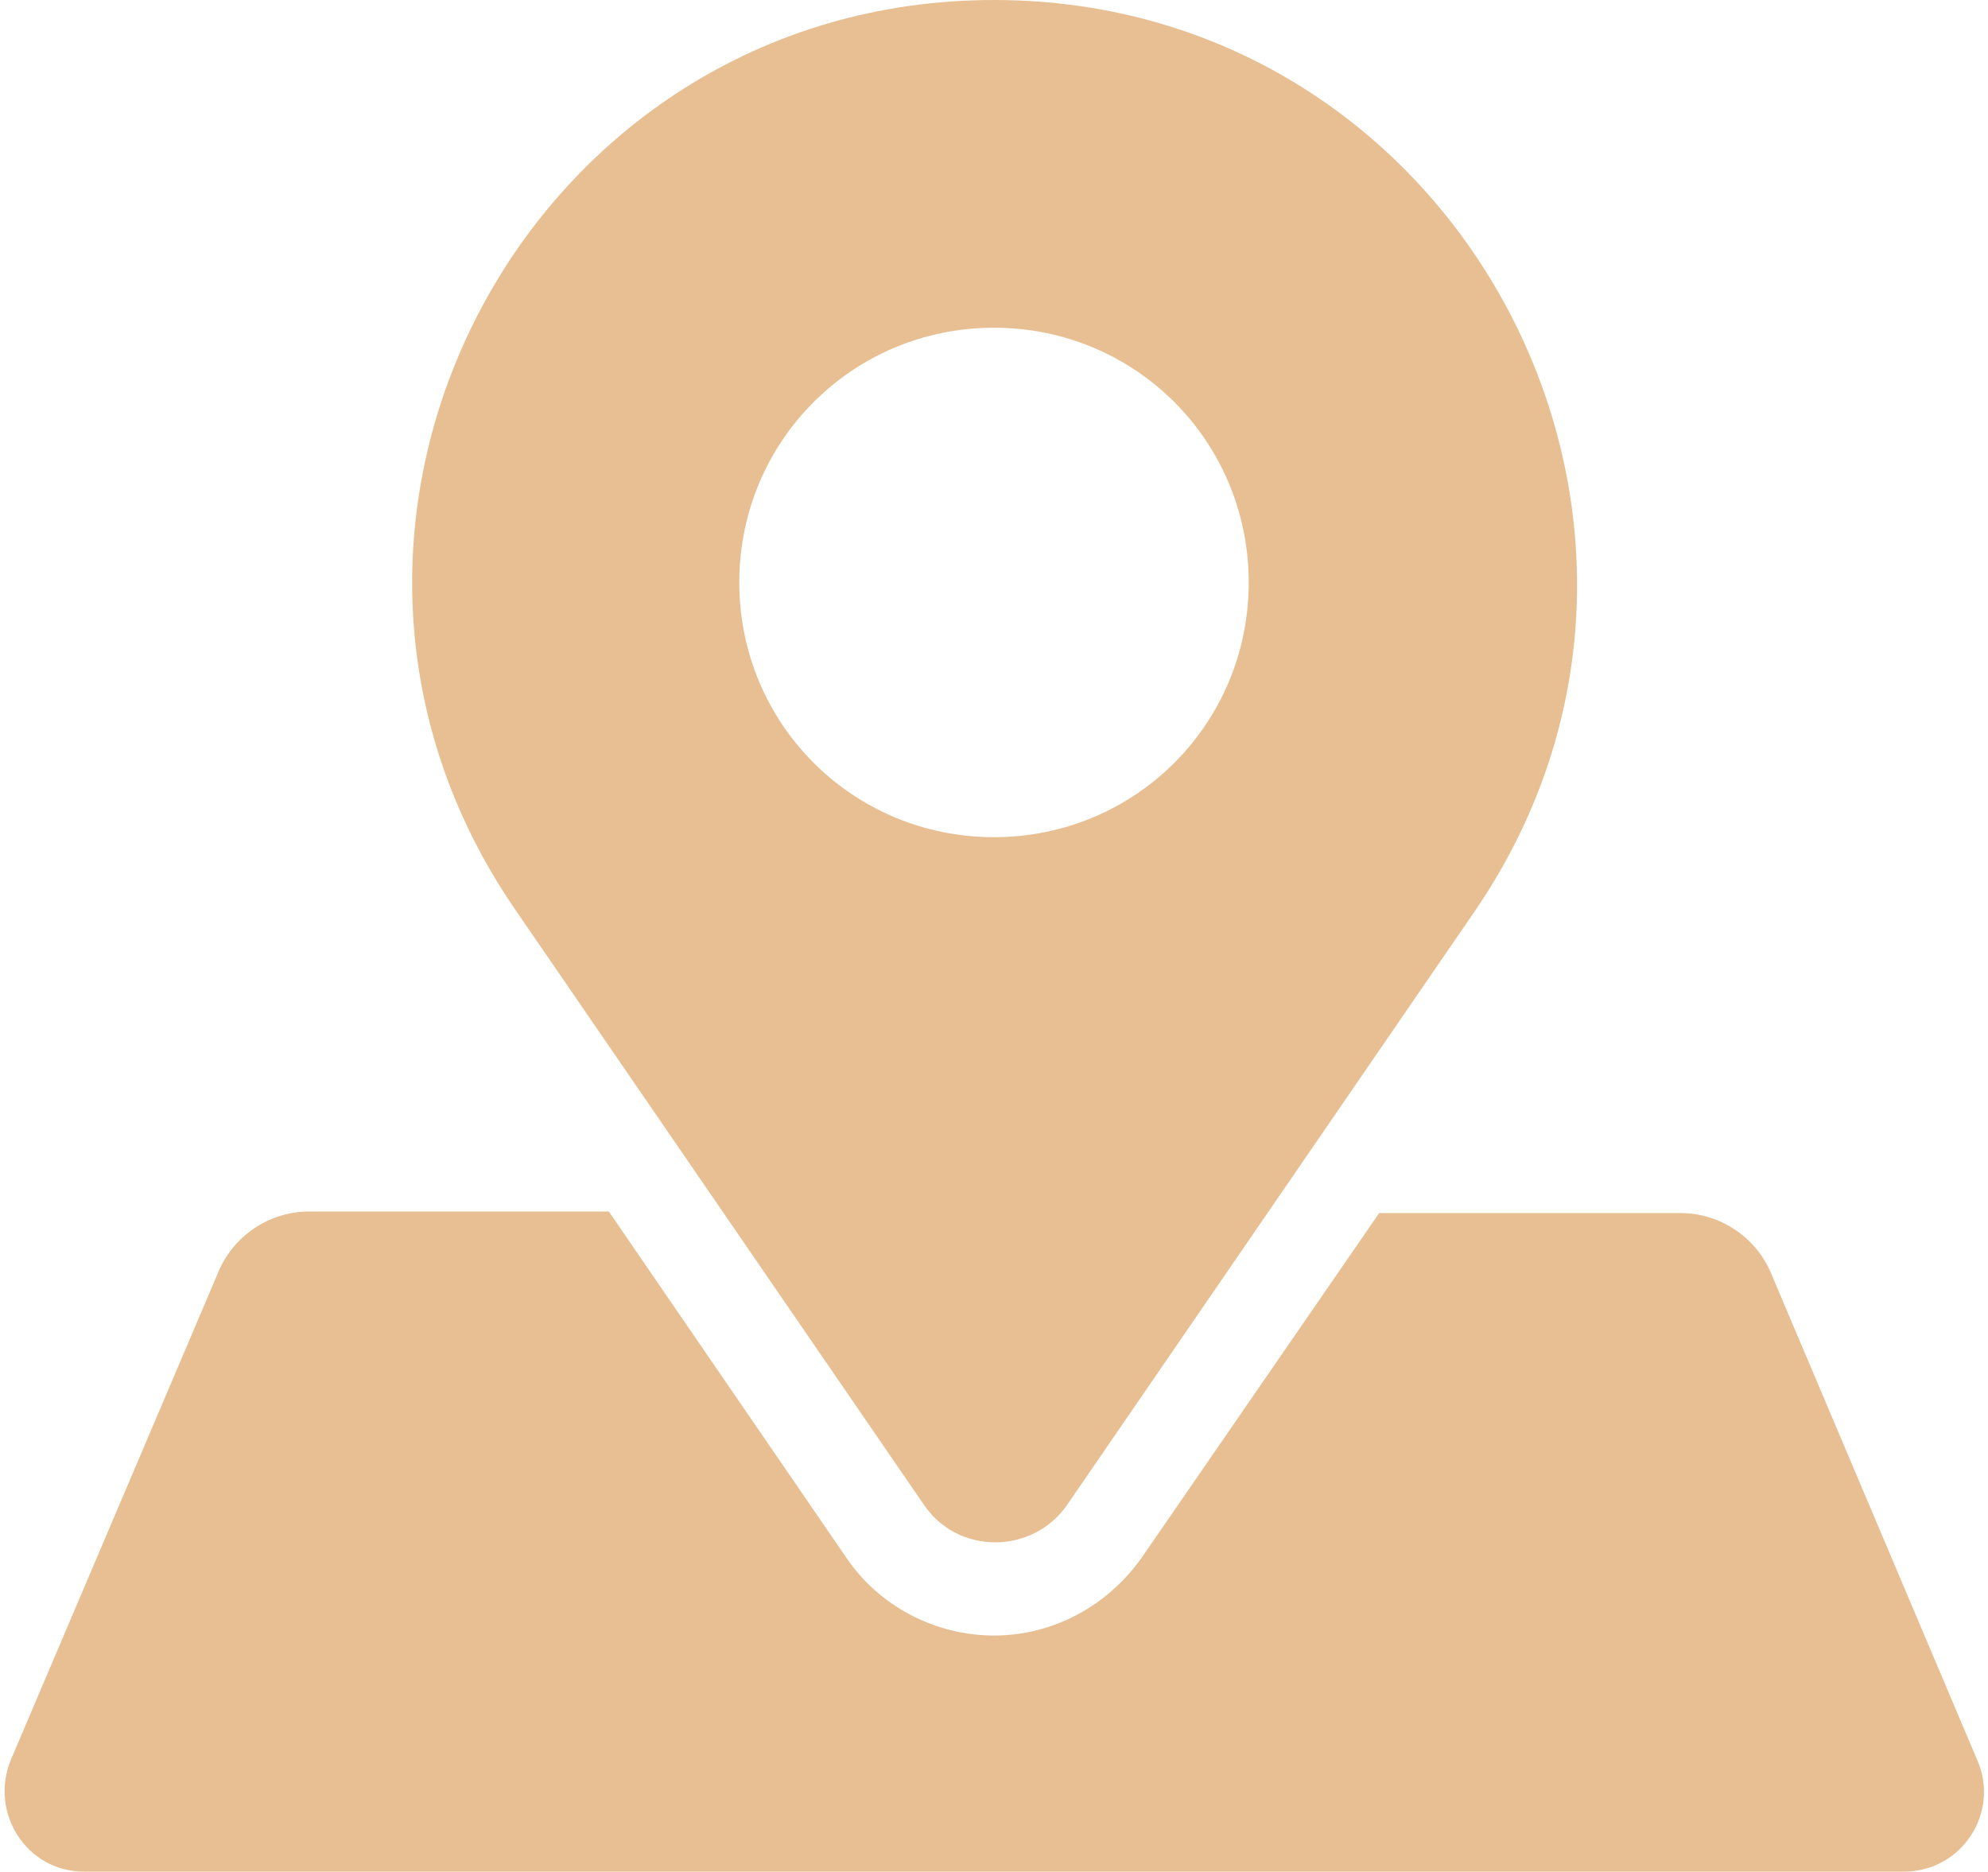<svg xmlns="http://www.w3.org/2000/svg" viewBox="0 0 128 120.5"><g fill="#E7BF92"><path d="M127.3 113.3L114 81.9c-1-2.3-3.3-3.8-5.8-3.8H88.8l-15.3 22.2c-2.2 3.1-5.7 5-9.5 5s-7.4-1.9-9.5-5L39.2 78H19.9c-2.5 0-4.8 1.5-5.8 3.8L.7 113.3c-1.4 3.4 1 7.2 4.7 7.2h117.2c3.7 0 6.2-3.8 4.7-7.2z"/><path d="M64 0C33.9 0 16.1 33.8 33.2 58.6l26.3 38.3c1.1 1.6 2.8 2.4 4.6 2.4 1.7 0 3.5-.8 4.6-2.4L95 58.6C111.9 33.8 94.1 0 64 0zm0 21.1c9.1 0 16.4 7.3 16.4 16.4S73.1 53.9 64 53.9c-9.1 0-16.4-7.3-16.4-16.4S54.9 21.1 64 21.1z"/></g></svg>